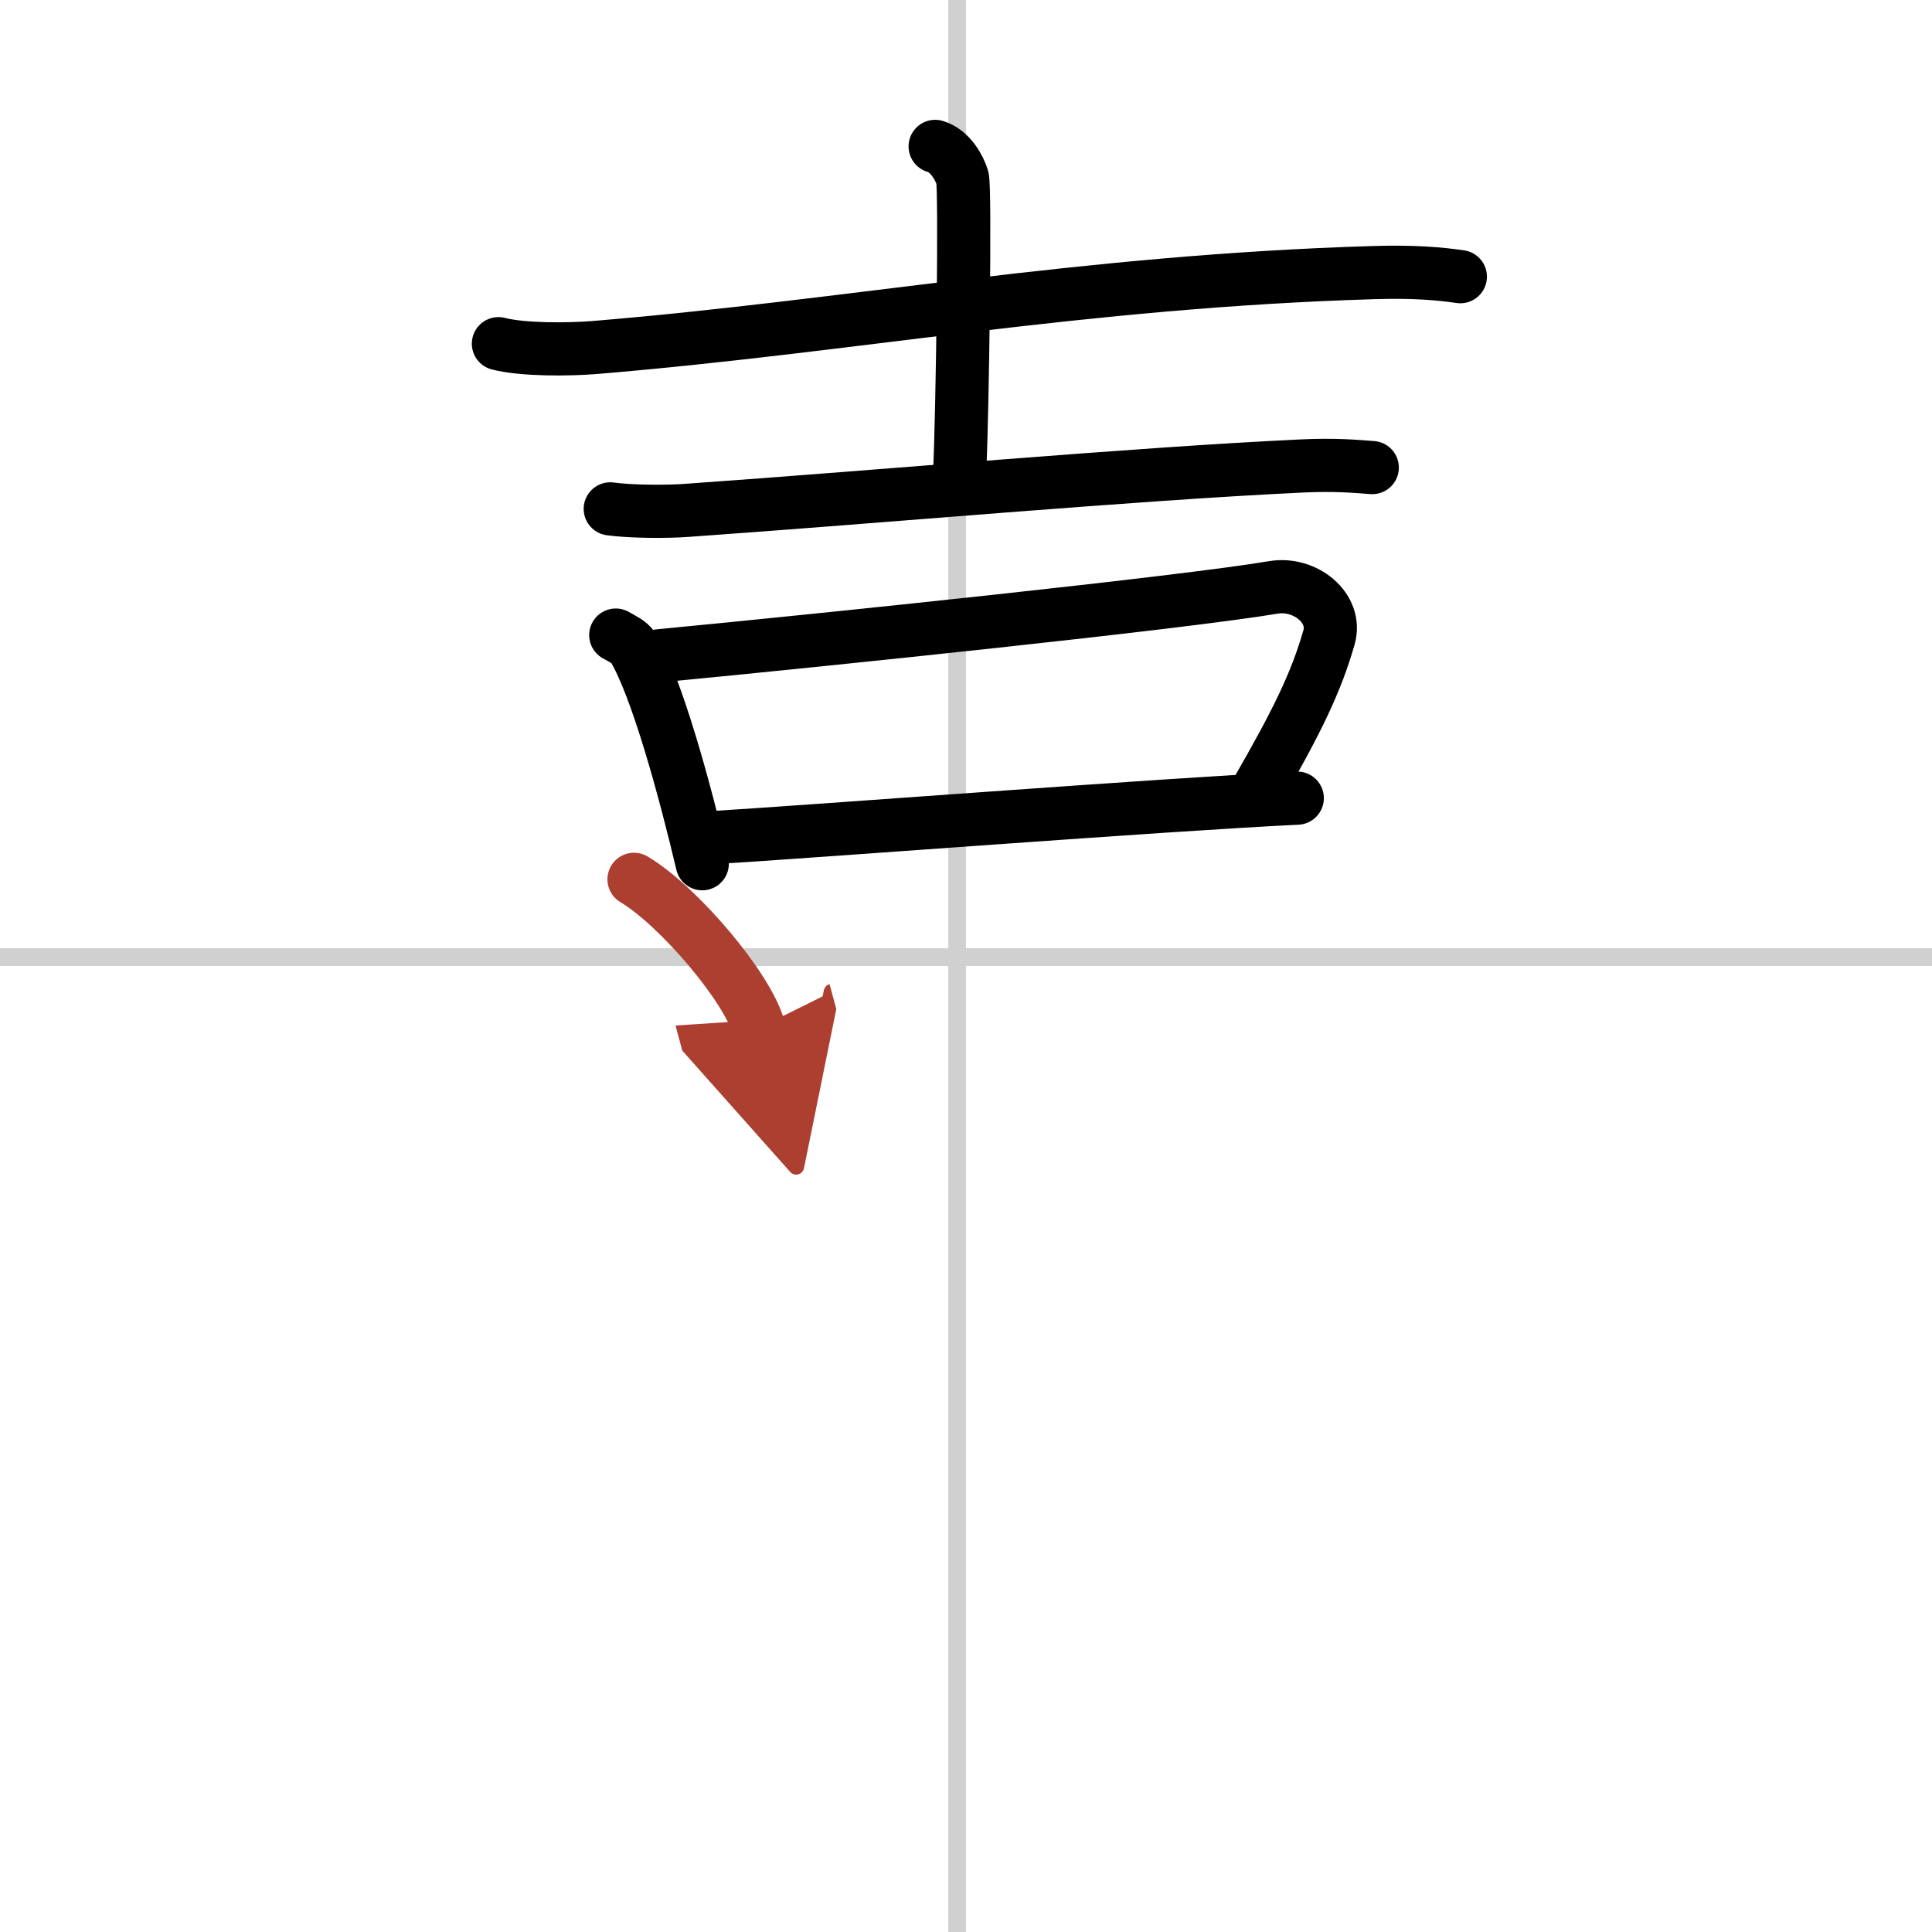 <svg width="400" height="400" viewBox="0 0 109 109" xmlns="http://www.w3.org/2000/svg"><defs><marker id="a" markerWidth="4" orient="auto" refX="1" refY="5" viewBox="0 0 10 10"><polyline points="0 0 10 5 0 10 1 5" fill="#ad3f31" stroke="#ad3f31"/></marker></defs><g fill="none" stroke="#000" stroke-linecap="round" stroke-linejoin="round" stroke-width="3"><rect width="100%" height="100%" fill="#fff" stroke="#fff"/><line x1="54" x2="54" y2="109" stroke="#d0d0d0" stroke-width="1"/><line x2="109" y1="54" y2="54" stroke="#d0d0d0" stroke-width="1"/><path d="m28.12 19.39c1.4 0.36 3.98 0.33 5.38 0.22 14.62-1.21 27.47-3.73 43.97-4.23 2.34-0.07 3.75 0.06 4.92 0.23"/><path d="m52.76 8.26c0.86 0.25 1.37 1.22 1.54 1.77 0.17 0.56 0.01 13.13-0.16 16.66"/><path d="M34.43,28.71c1.14,0.16,3.23,0.17,4.37,0.08C50,28,63.75,26.75,73.43,26.29c1.9-0.09,3.04,0.02,3.99,0.09"/><path d="m34.74 35.83c0.39 0.22 0.79 0.41 0.96 0.68 1.36 2.2 2.99 8.27 3.92 12.22"/><path d="m37.18 37c9.6-0.92 29.57-3 34.66-3.86 1.79-0.3 3.61 1.16 3.14 2.82-0.73 2.55-1.8 4.74-4.1 8.73"/><path d="m40.01 47.27c5.81-0.35 25.8-1.89 33.18-2.24"/><path d="m35.77 49.61c2.49 1.48 6.42 6.09 7.04 8.39" marker-end="url(#a)" stroke="#ad3f31"/></g></svg>
